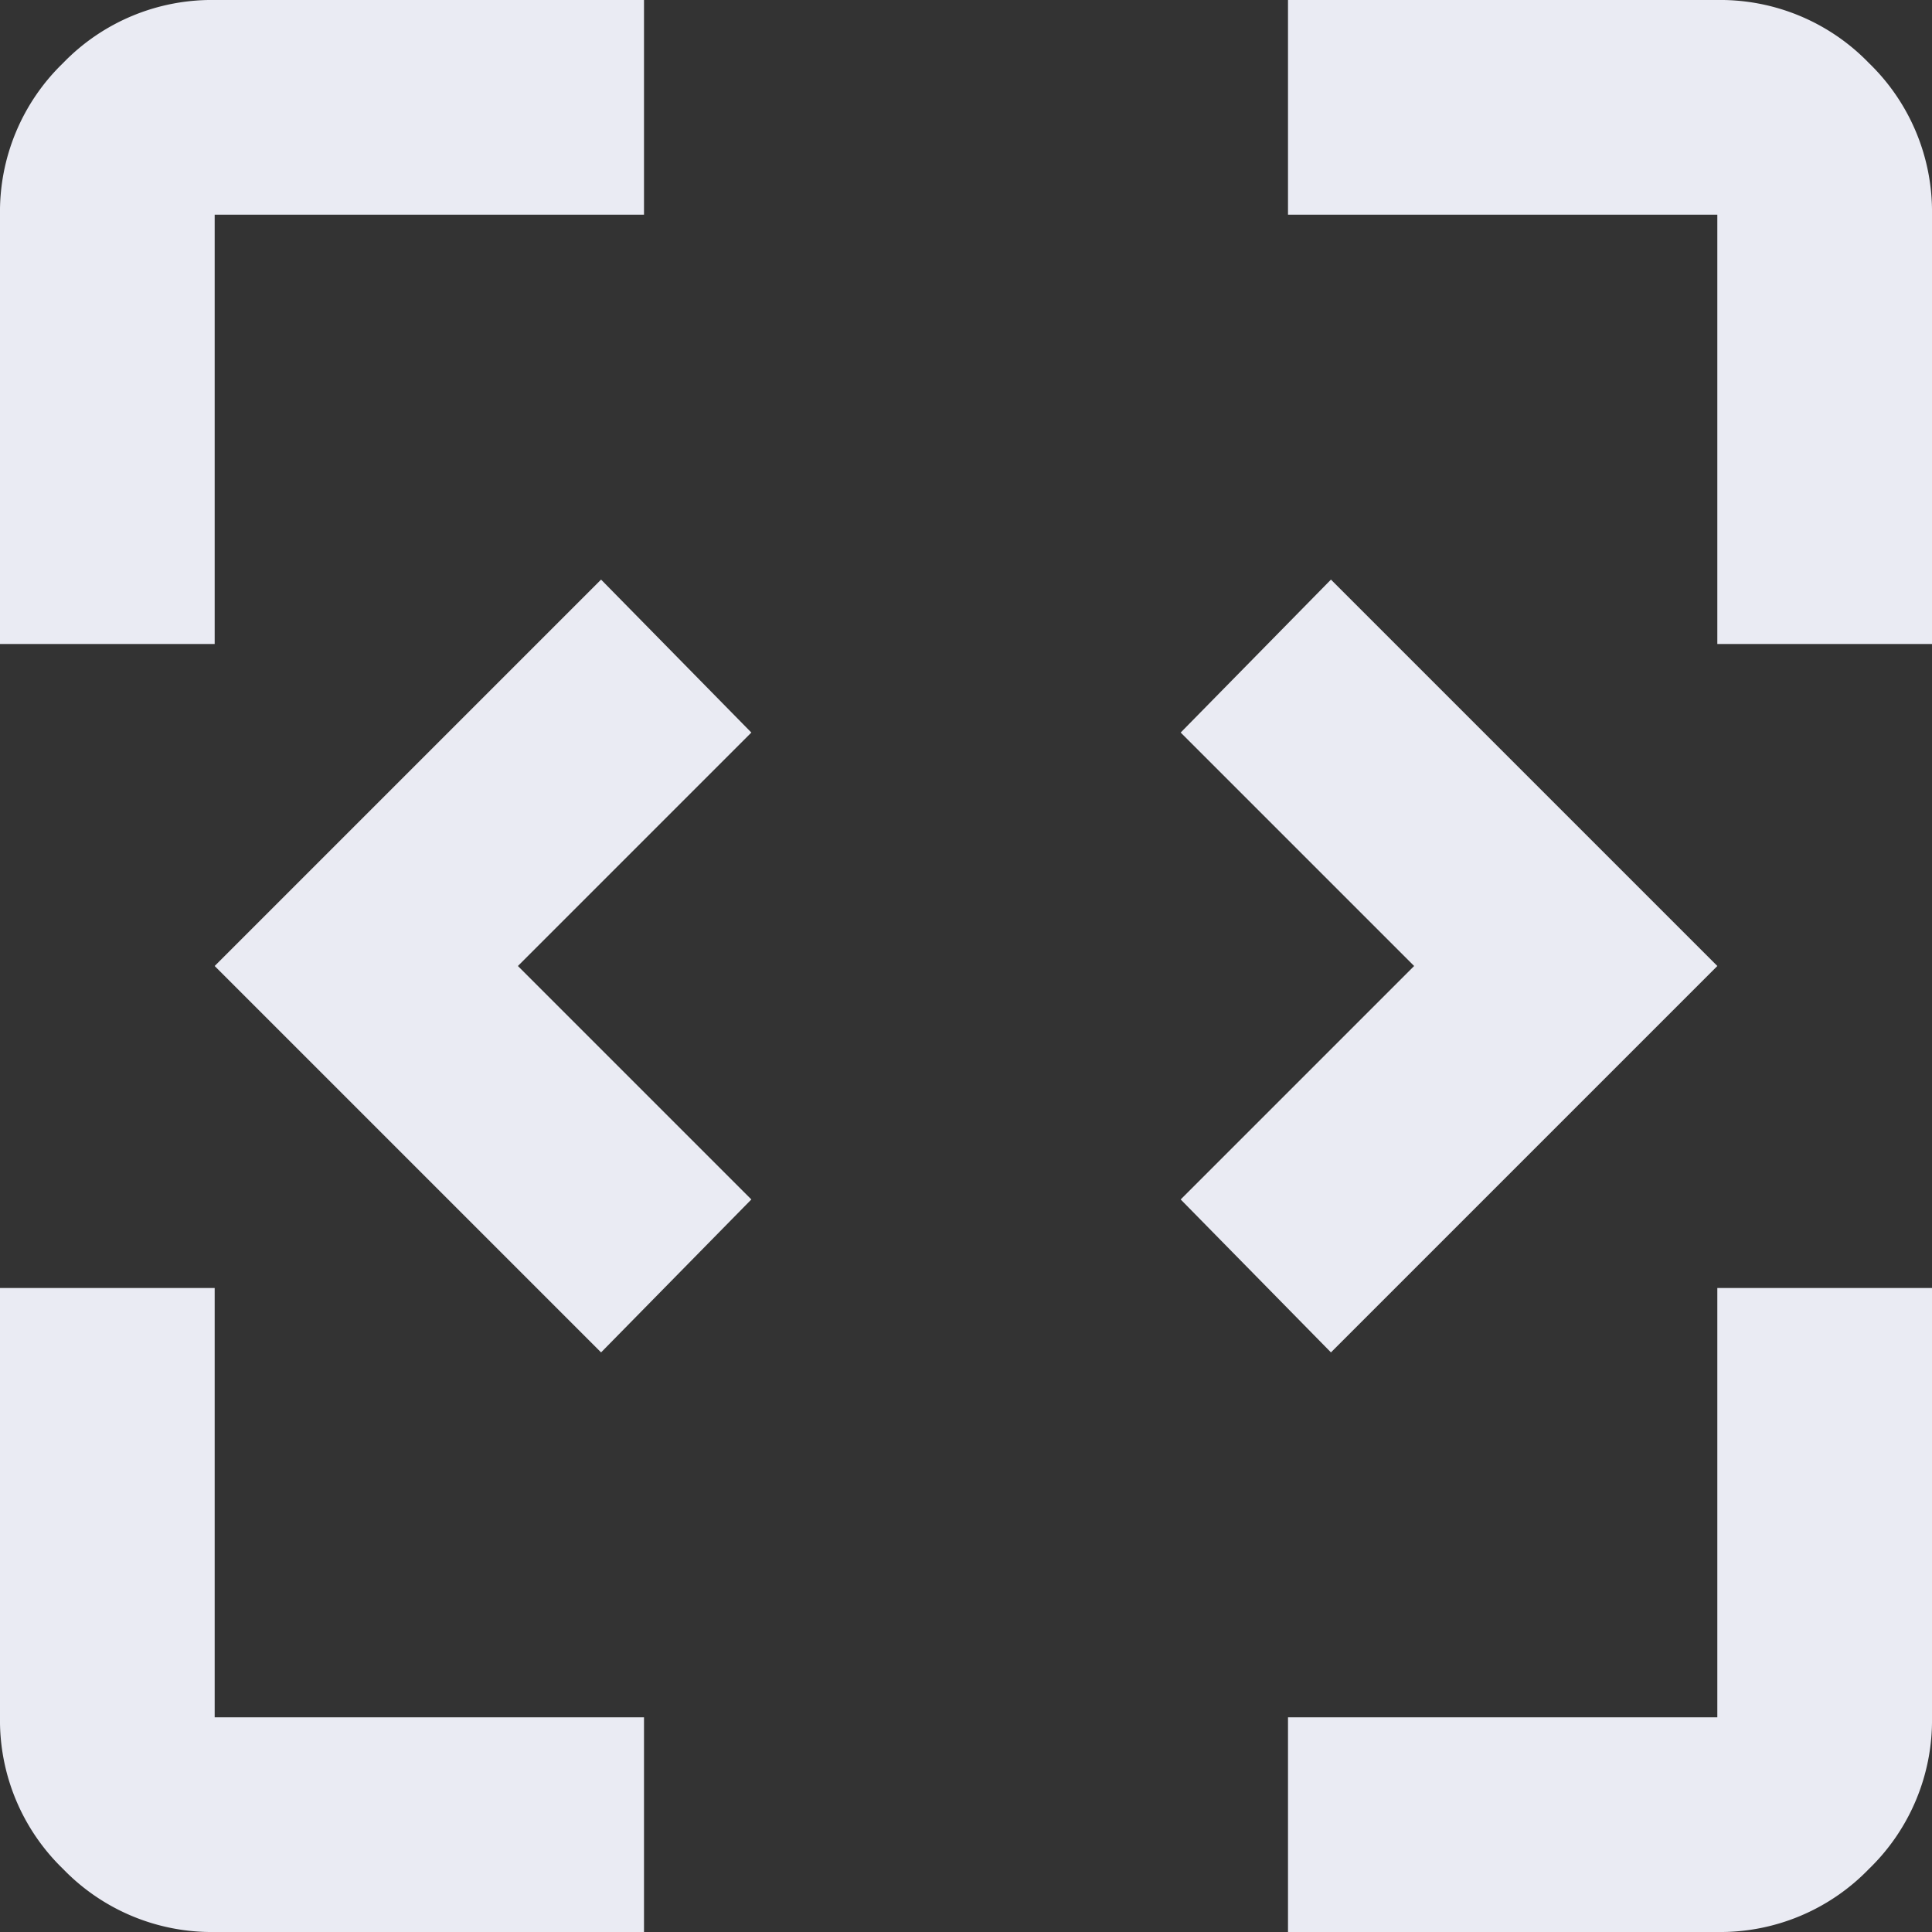 <svg id="frame_source_24dp_5F6368_FILL0_wght400_GRAD0_opsz24" xmlns="http://www.w3.org/2000/svg" width="60" height="60" viewBox="0 0 60 60">
  <rect x="0" y="0" width="60" height="60" fill="#333333" stroke="none"/>
  <path id="frame_source_24dp_5F6368_FILL0_wght400_GRAD0_opsz24-2" data-name="frame_source_24dp_5F6368_FILL0_wght400_GRAD0_opsz24" d="M138.667-798l-12-12,12-12,4.667,4.75-7.25,7.25,7.25,7.25Zm22.667,0-4.667-4.75,7.25-7.25-7.25-7.25,4.667-4.75,12,12Zm-34.667,18a6.419,6.419,0,0,1-4.708-1.958A6.42,6.42,0,0,1,120-786.667V-800h6.667v13.333H140V-780ZM160-780v-6.667h13.333V-800H180v13.333a6.419,6.419,0,0,1-1.958,4.708A6.419,6.419,0,0,1,173.333-780Zm-40-40v-13.333a6.42,6.42,0,0,1,1.958-4.708A6.42,6.42,0,0,1,126.667-840H140v6.667H126.667V-820Zm53.333,0v-13.333H160V-840h13.333a6.42,6.42,0,0,1,4.708,1.958A6.419,6.419,0,0,1,180-833.333V-820Z" transform="translate(-120 840)" fill="#eaebf3"/>
</svg>
